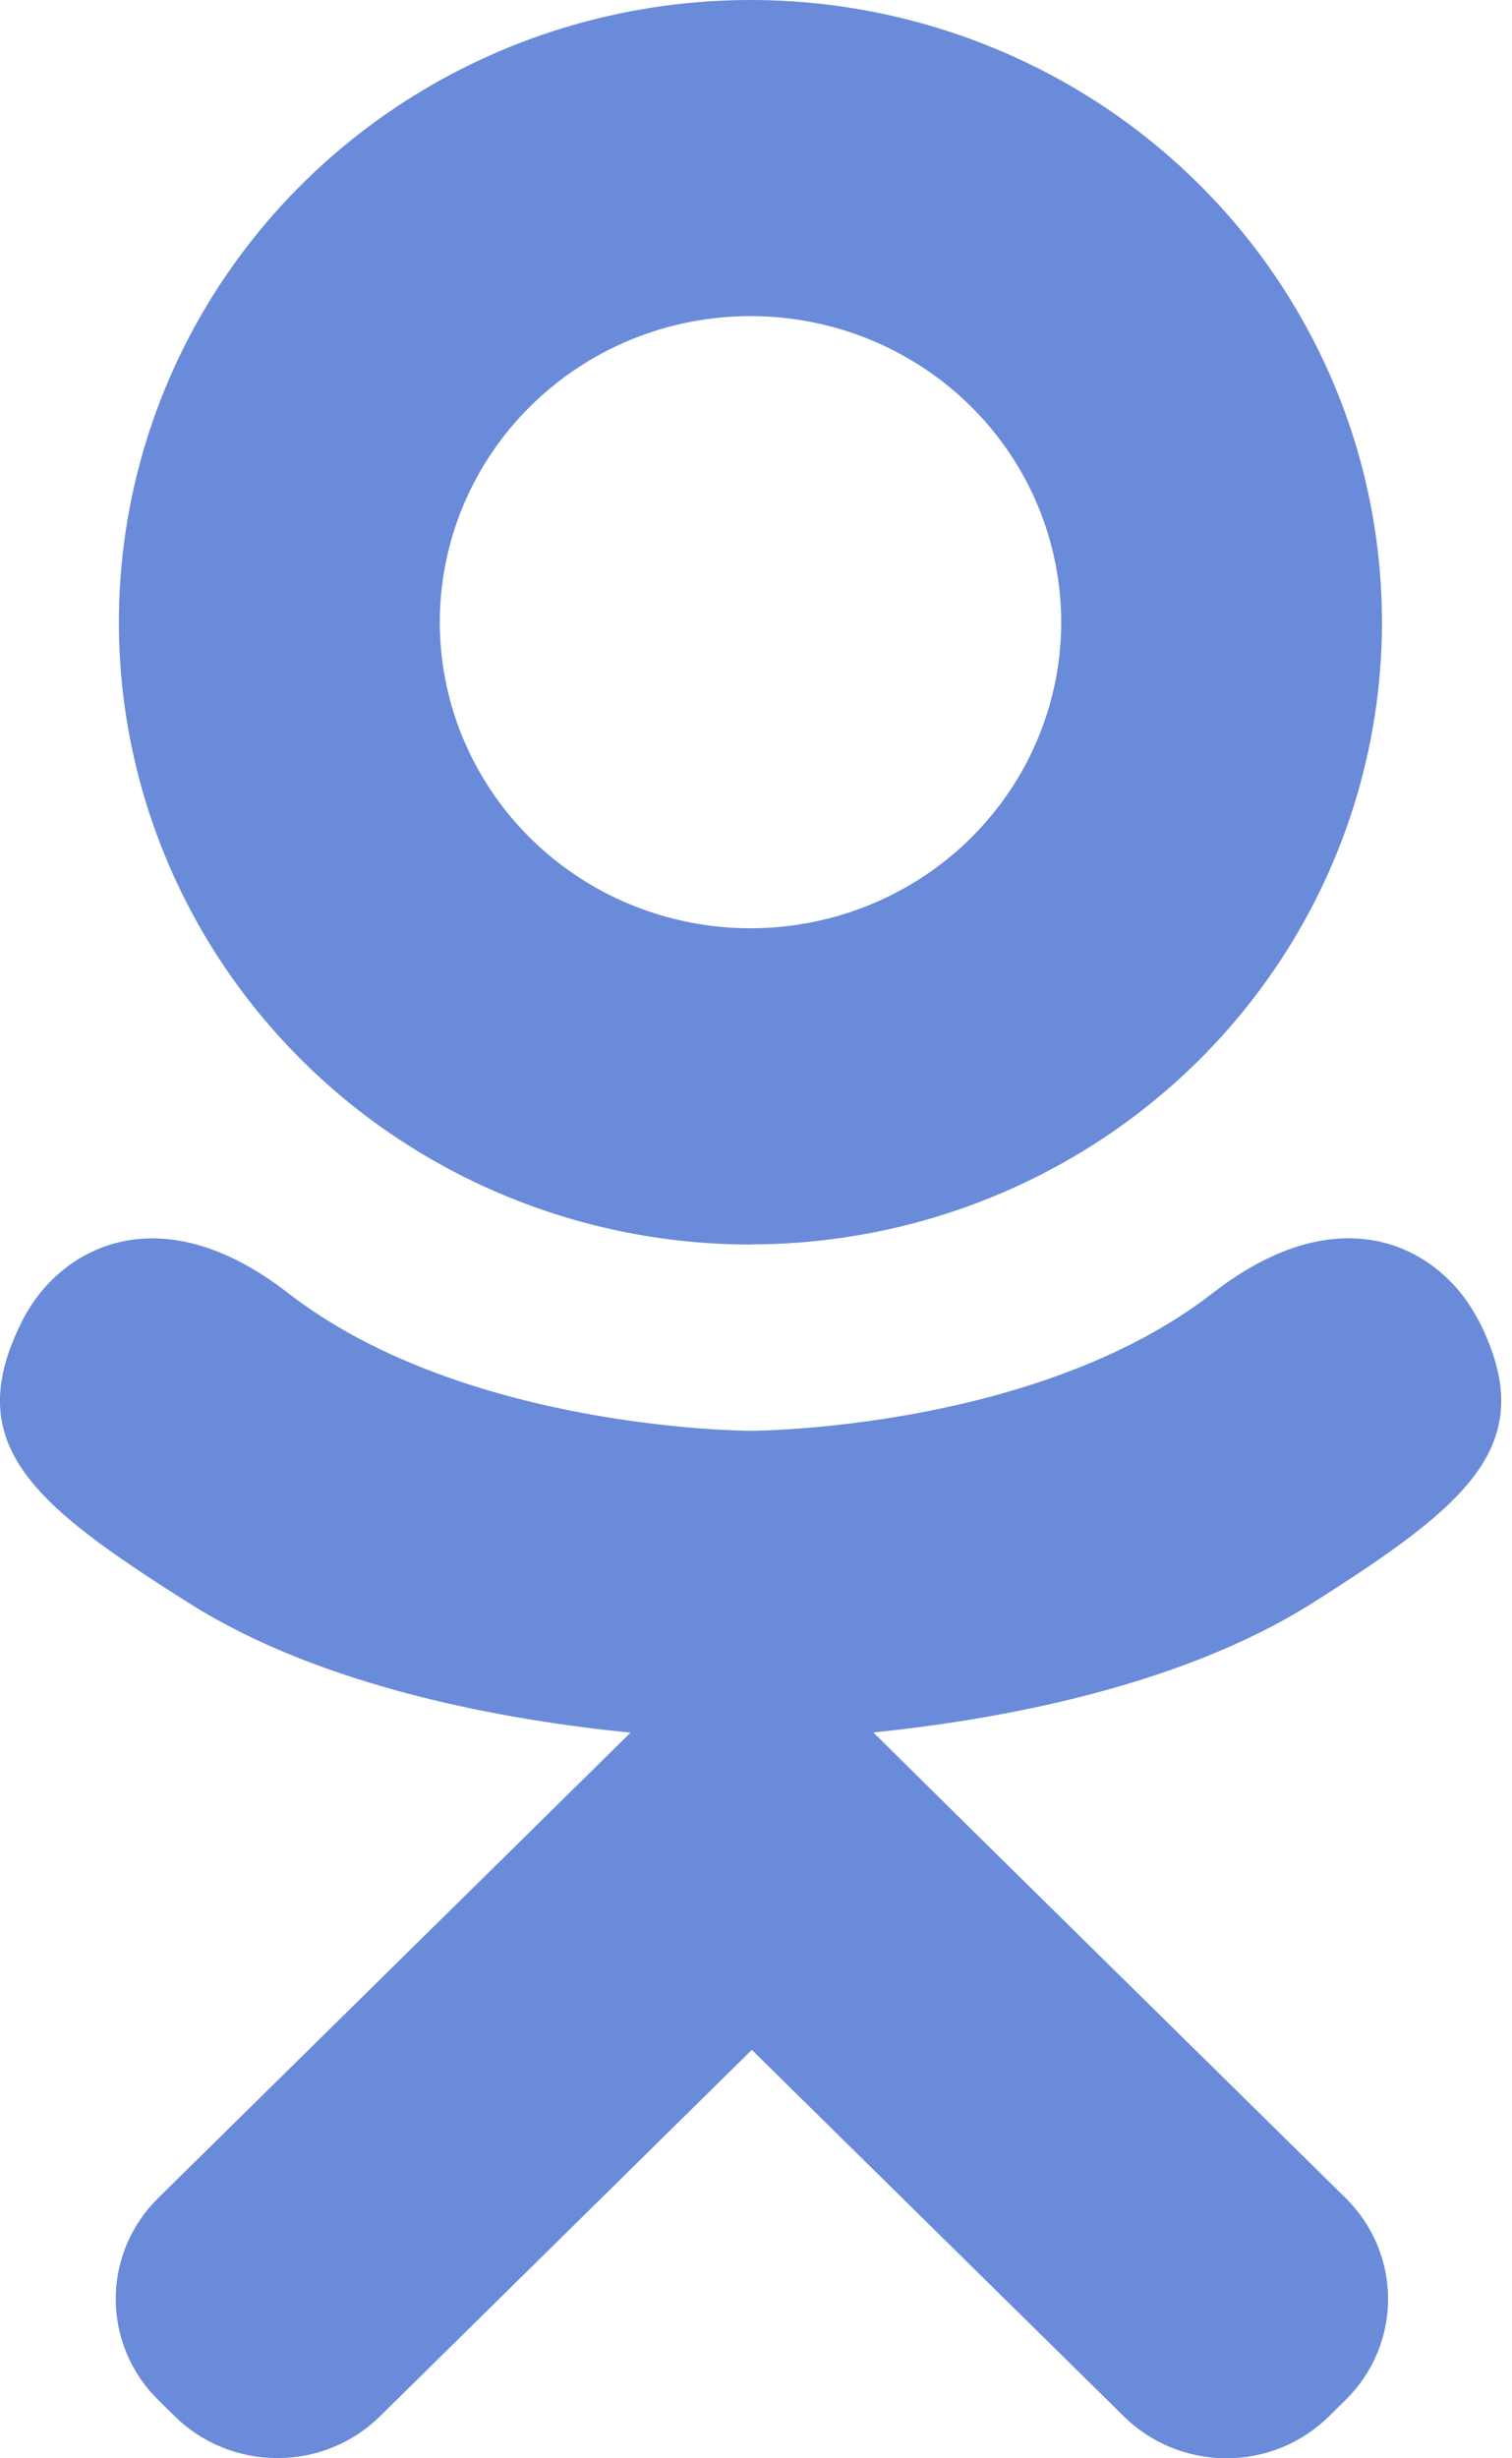 <svg width="24" height="39" viewBox="0 0 24 39" fill="none" xmlns="http://www.w3.org/2000/svg"><path fill-rule="evenodd" clip-rule="evenodd" d="M23.467 20.948C22.9 19.829 21.333 18.897 19.25 20.514C16.438 22.699 11.912 22.699 11.912 22.699C11.912 22.699 7.388 22.699 4.573 20.514C2.49 18.899 0.922 19.83 0.356 20.948C-0.631 22.9 0.49 23.85 3.001 25.433C5.144 26.791 8.102 27.299 10.008 27.488L8.417 29.056L2.51 34.872C2.297 35.082 2.127 35.332 2.012 35.606C1.896 35.881 1.837 36.175 1.837 36.473C1.837 36.77 1.896 37.064 2.012 37.339C2.127 37.614 2.297 37.863 2.51 38.073L2.778 38.337C2.991 38.546 3.244 38.712 3.522 38.825C3.8 38.939 4.098 38.997 4.399 38.996H4.407C5.015 38.997 5.597 38.76 6.028 38.337L11.934 32.52L17.841 38.337C18.055 38.547 18.308 38.714 18.587 38.828C18.866 38.941 19.165 39 19.467 39C19.768 39 20.067 38.941 20.346 38.828C20.625 38.714 20.878 38.547 21.092 38.337L21.36 38.073C21.573 37.863 21.743 37.614 21.858 37.339C21.974 37.064 22.033 36.77 22.033 36.473C22.033 36.175 21.974 35.881 21.858 35.606C21.743 35.332 21.573 35.082 21.36 34.872L15.453 29.056L13.863 27.485C15.772 27.291 18.692 26.782 20.828 25.434C23.343 23.843 24.458 22.9 23.472 20.95L23.467 20.948ZM11.913 5.015C12.888 5.015 13.842 5.299 14.653 5.833C15.464 6.366 16.096 7.125 16.469 8.012C16.842 8.899 16.94 9.875 16.75 10.817C16.56 11.759 16.091 12.624 15.401 13.304C14.712 13.983 13.833 14.446 12.877 14.633C11.92 14.821 10.929 14.725 10.027 14.358C9.126 13.991 8.356 13.369 7.814 12.571C7.271 11.772 6.982 10.834 6.981 9.873C6.981 9.235 7.108 8.604 7.356 8.014C7.604 7.425 7.967 6.889 8.425 6.438C8.883 5.987 9.427 5.629 10.025 5.384C10.624 5.14 11.265 5.015 11.913 5.015ZM11.913 19.742C13.896 19.741 15.834 19.162 17.482 18.077C19.13 16.992 20.415 15.45 21.173 13.647C21.932 11.843 22.13 9.858 21.743 7.943C21.356 6.029 20.401 4.27 18.998 2.89C17.596 1.509 15.81 0.57 13.865 0.189C11.921 -0.191 9.905 0.005 8.073 0.752C6.242 1.5 4.677 2.765 3.575 4.389C2.474 6.012 1.887 7.921 1.887 9.873C1.887 12.491 2.944 15.002 4.823 16.853C6.703 18.704 9.253 19.744 11.912 19.744L11.913 19.742Z" fill="#698BD9"/></svg>
